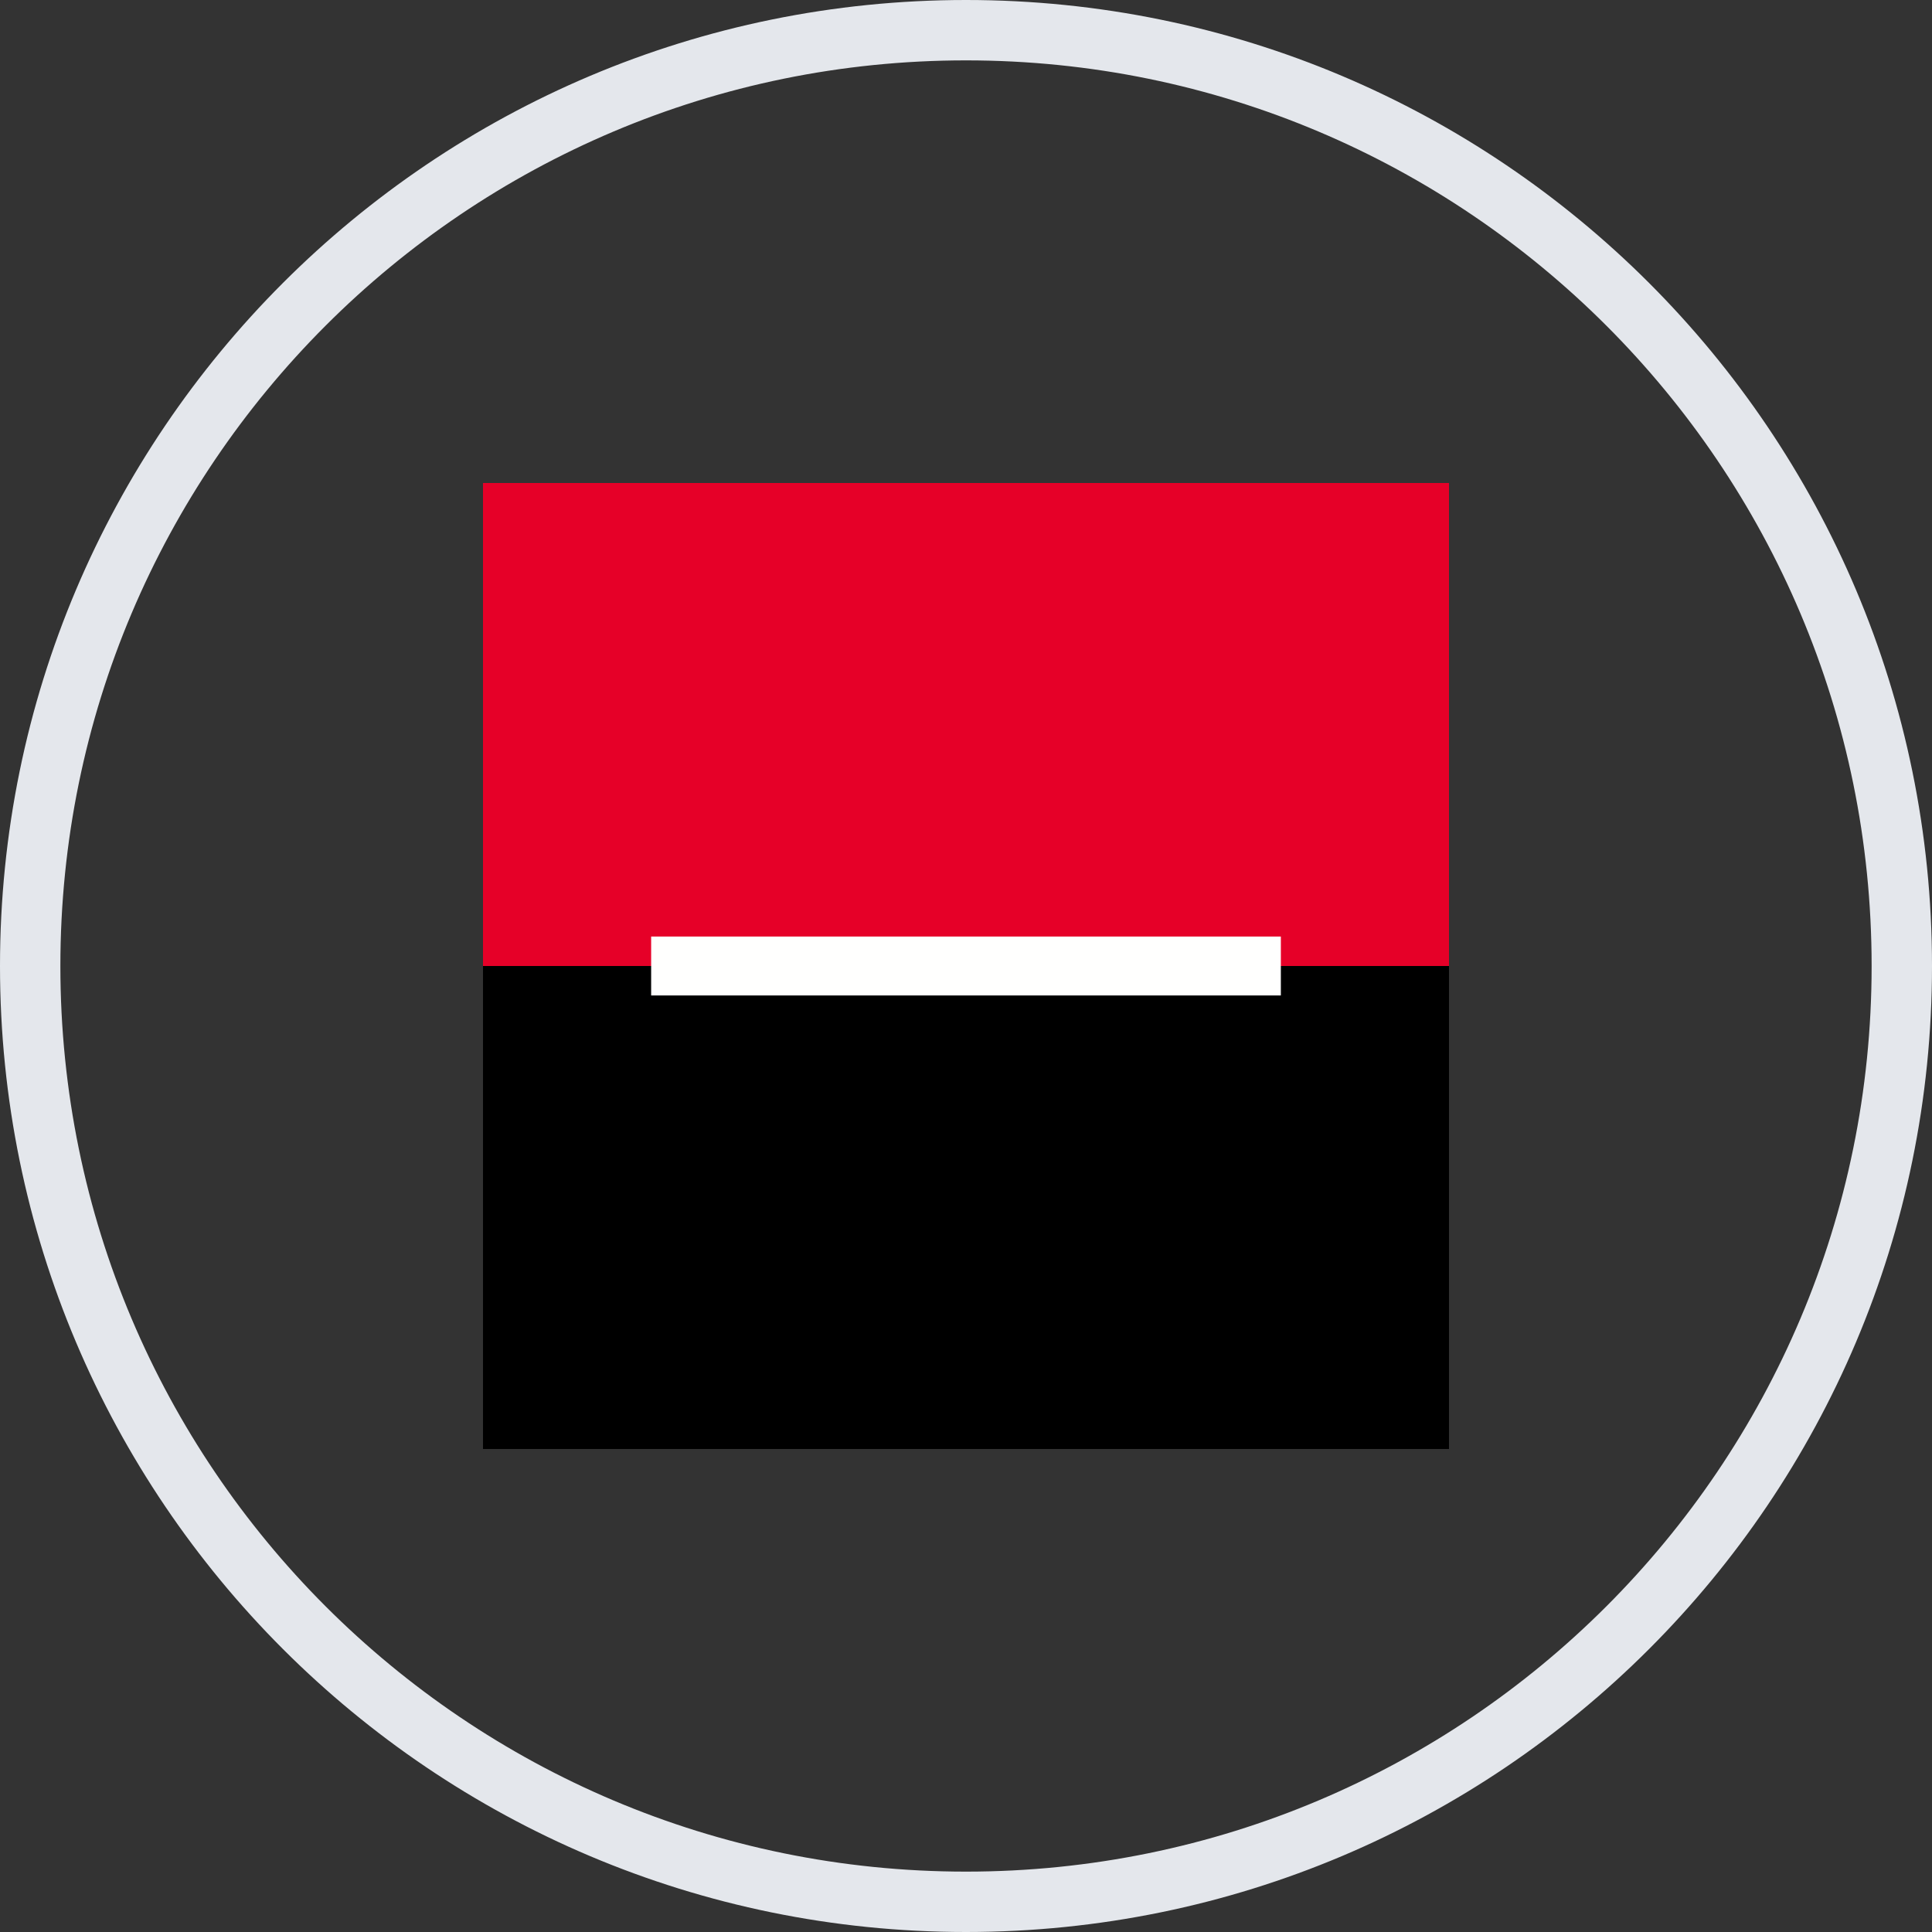 <svg fill="none" height="32" viewBox="0 0 32 32" width="32" xmlns="http://www.w3.org/2000/svg">
    <rect x="0" y="0" width="32" height="32" fill="#333333" stroke="none"/>
    <path d="M16 31.5C7.44 31.5 0.5 24.56 0.5 16C0.5 7.44 7.44 0.5 16 0.5C24.56 0.5 31.5 7.44 31.5 16C31.5 24.56 24.56 31.5 16 31.5Z" stroke="#E4E7EC"></path>
    <path clip-rule="evenodd" d="M8 16H24V8H8V16Z" fill="#E60028" fill-rule="evenodd"></path>
    <path clip-rule="evenodd" d="M8 24H24V16H8V24Z" fill="black" fill-rule="evenodd"></path>
    <path clip-rule="evenodd" d="M10.785 16.488H21.215V15.512H10.785V16.488Z" fill="#FFFFFE" fill-rule="evenodd"></path>
</svg>